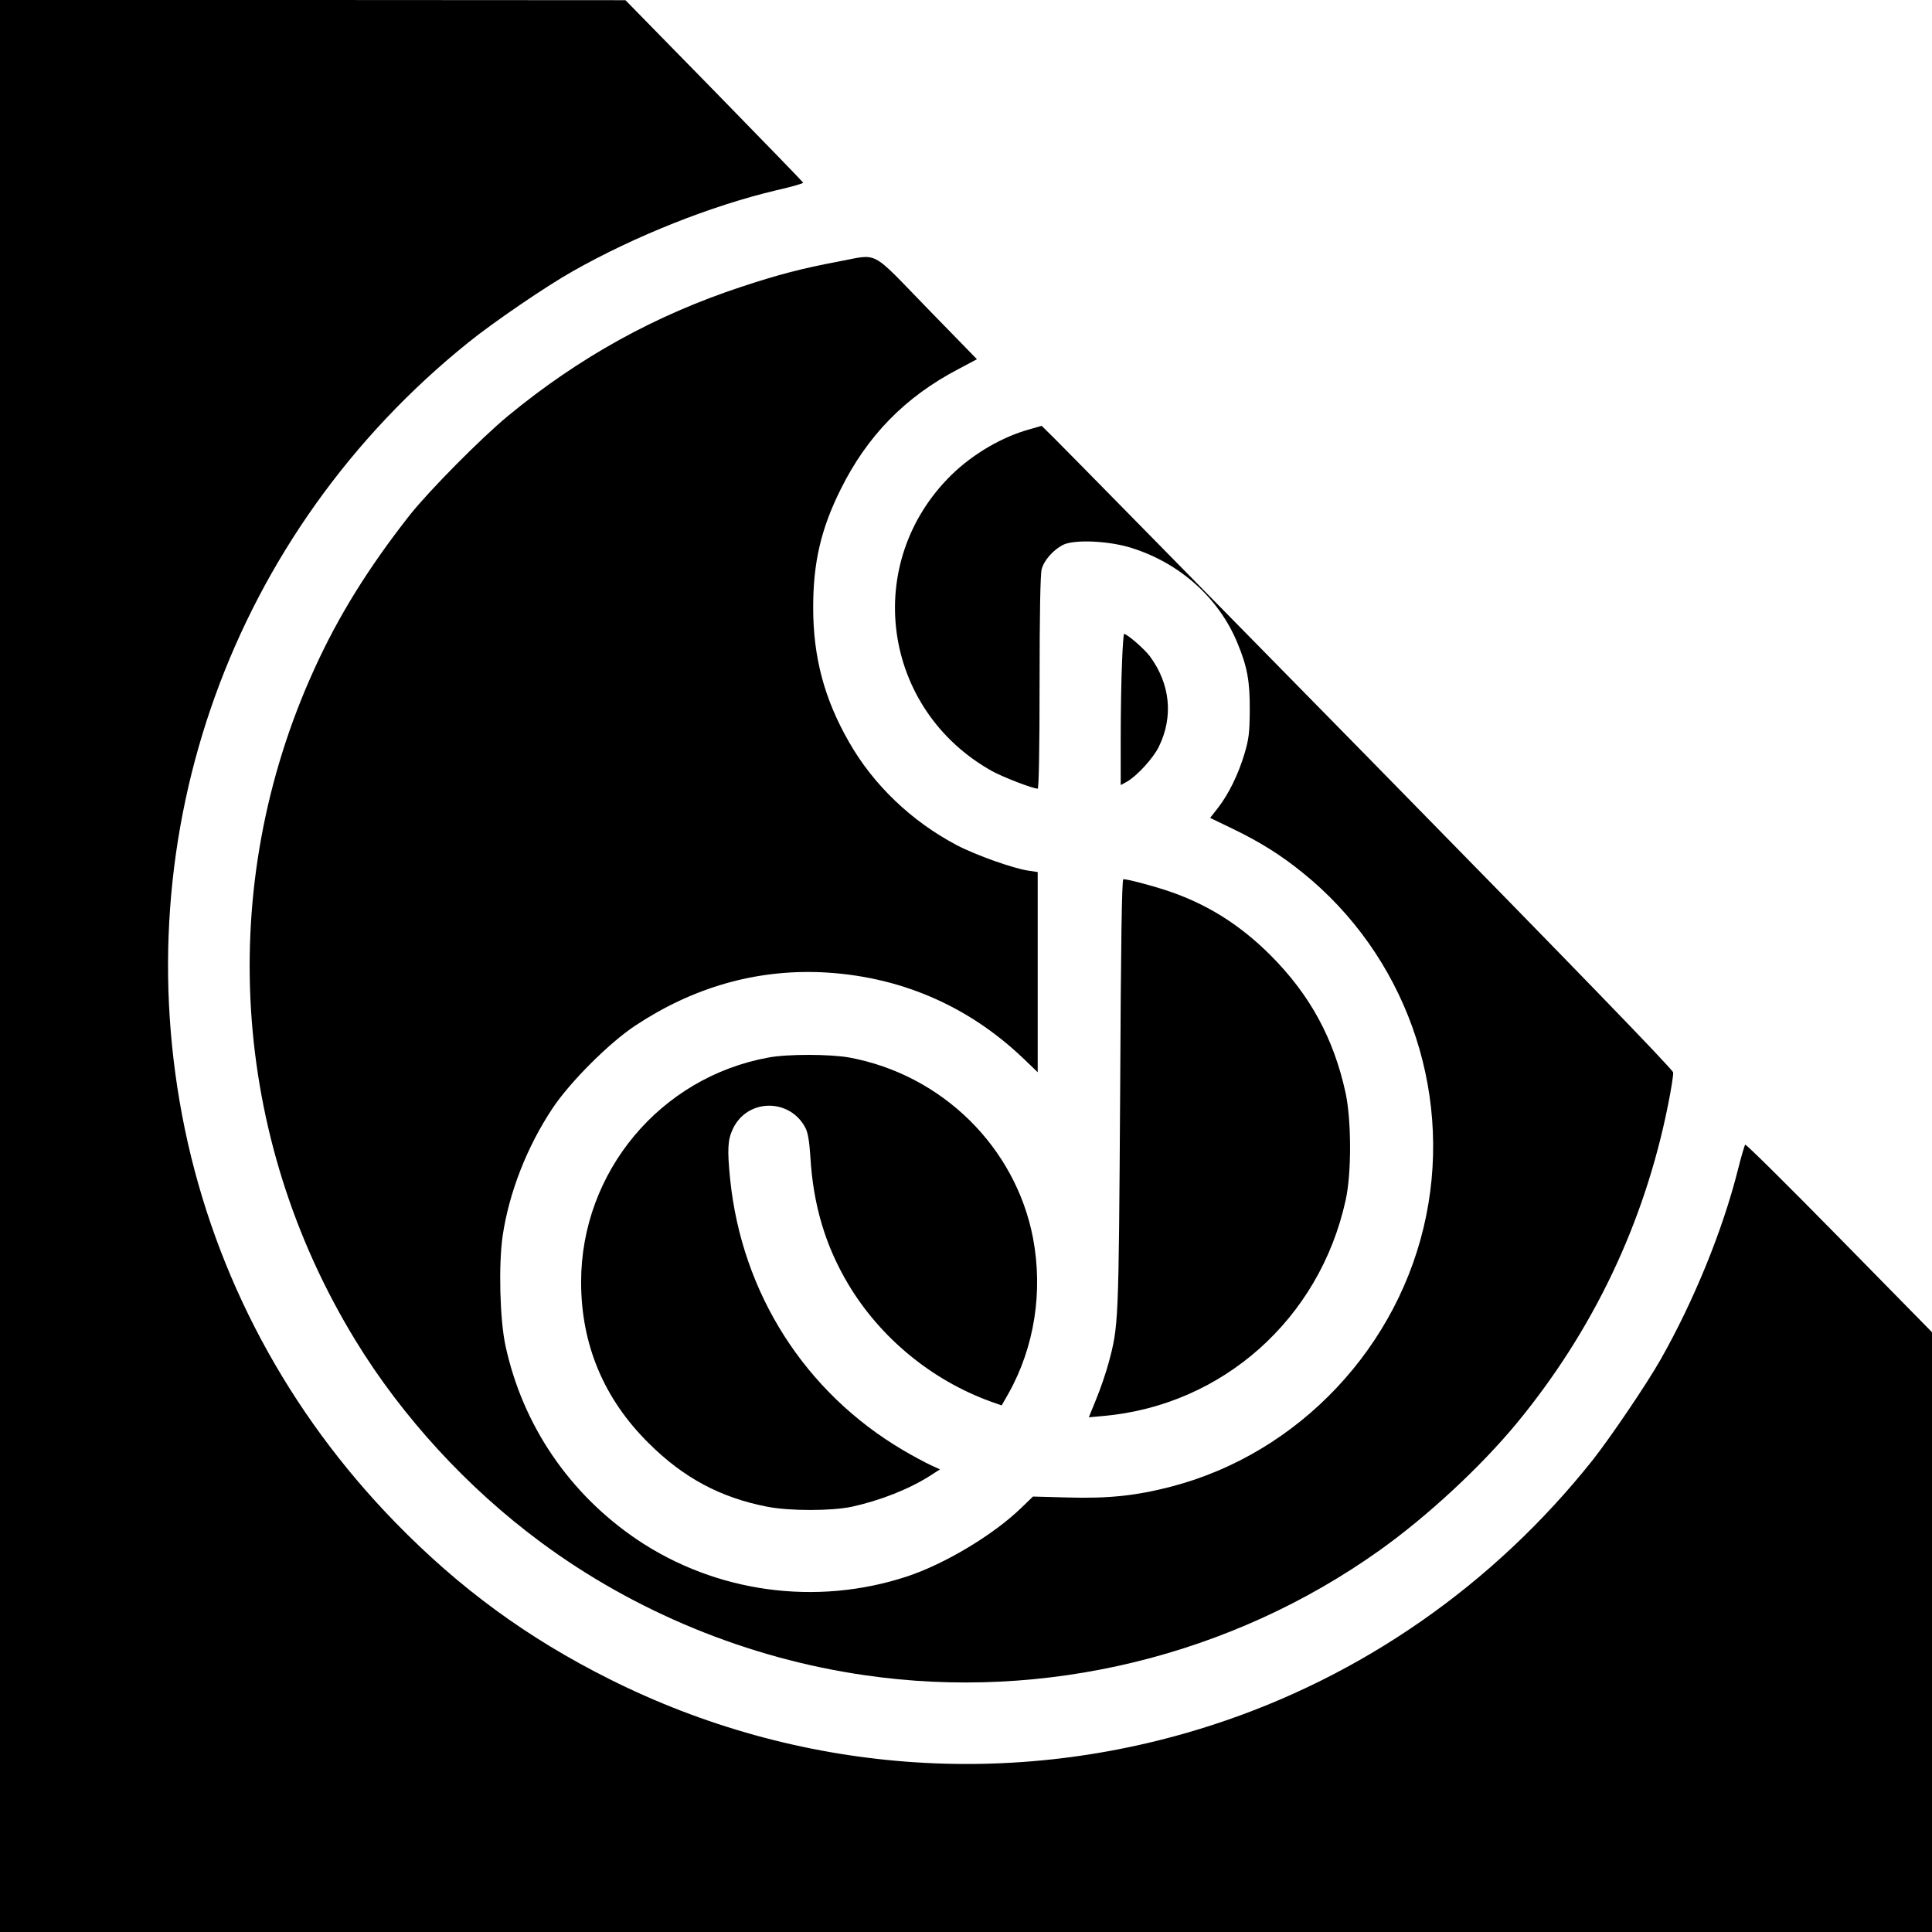 <?xml version="1.0" standalone="no"?>
<!DOCTYPE svg PUBLIC "-//W3C//DTD SVG 20010904//EN"
 "http://www.w3.org/TR/2001/REC-SVG-20010904/DTD/svg10.dtd">
<svg version="1.0" xmlns="http://www.w3.org/2000/svg"
 width="1024pt" height="1024pt" viewBox="0 0 1024 1024"
 preserveAspectRatio="xMidYMid meet">
<g transform="translate(0,1024) scale(0.1,-0.1)"
fill="#000000" stroke="none">
<path d="M0 5120 l0 -5120 5120 0 5120 0 0 1590 0 1589 -492 501 c-270 275
-494 497 -498 493 -4 -4 -22 -66 -40 -138 -80 -316 -231 -688 -408 -1000 -73
-129 -264 -411 -360 -533 -525 -661 -1226 -1149 -2017 -1405 -1057 -343 -2197
-256 -3192 242 -436 218 -796 481 -1138 832 -569 584 -952 1301 -1115 2083
-325 1568 250 3165 1505 4173 134 108 410 296 550 375 332 188 735 348 1082
430 79 18 142 36 140 40 -1 3 -213 222 -472 487 l-470 480 -1657 1 -1658 0 0
-5120z"/>
<path d="M4445 8854 c-196 -37 -322 -70 -515 -134 -456 -150 -861 -374 -1237
-684 -145 -120 -418 -396 -522 -527 -218 -278 -377 -533 -505 -815 -525 -1150
-443 -2479 219 -3560 247 -404 592 -780 980 -1067 499 -370 1100 -617 1719
-706 954 -139 1944 102 2731 664 252 180 531 439 721 668 408 494 679 1064
804 1686 17 84 30 164 28 177 -2 16 -522 553 -1610 1662 -884 900 -1636 1666
-1672 1701 l-65 64 -63 -18 c-146 -40 -300 -130 -415 -242 -476 -467 -370
-1243 215 -1570 58 -32 216 -93 242 -93 6 0 10 213 10 563 0 361 4 575 11 600
13 48 61 102 113 129 59 30 245 22 366 -17 256 -81 462 -267 559 -504 52 -125
66 -203 65 -356 -1 -121 -5 -152 -28 -230 -33 -110 -83 -212 -139 -285 l-43
-55 116 -56 c148 -71 262 -143 375 -235 538 -434 792 -1139 654 -1818 -140
-693 -676 -1261 -1354 -1436 -185 -48 -331 -63 -545 -57 l-185 5 -60 -58
c-148 -144 -406 -299 -609 -366 -481 -158 -1011 -85 -1428 195 -360 243 -608
607 -699 1029 -30 140 -37 427 -15 581 34 230 129 473 264 676 92 139 301 348
439 439 307 203 636 297 983 283 410 -18 776 -173 1073 -456 l77 -74 0 531 0
530 -47 7 c-80 11 -282 83 -381 135 -240 126 -443 320 -572 547 -131 228 -190
450 -190 713 0 238 41 416 145 625 141 285 342 491 625 639 l98 52 -265 272
c-305 314 -253 286 -468 246z"/>
<path d="M5947 6728 c-4 -83 -7 -263 -7 -400 l0 -249 33 18 c53 30 140 125
169 185 78 159 61 332 -47 479 -30 40 -121 119 -137 119 -3 0 -8 -68 -11 -152z"/>
<path d="M5937 4443 c-8 -1227 -8 -1229 -62 -1430 -14 -51 -43 -136 -65 -189
l-39 -96 77 7 c631 56 1146 514 1284 1143 32 142 31 424 0 569 -63 289 -188
519 -397 729 -165 165 -344 277 -560 347 -77 25 -198 57 -221 57 -8 0 -13
-331 -17 -1137z"/>
<path d="M4074 4635 c-574 -104 -994 -606 -994 -1190 0 -332 121 -620 359
-855 184 -183 380 -288 628 -336 118 -23 339 -23 448 0 150 33 304 93 419 167
l48 31 -52 24 c-28 13 -93 48 -144 78 -519 306 -854 831 -916 1435 -16 159
-13 209 14 267 76 163 304 165 386 4 12 -24 20 -71 25 -150 15 -256 79 -471
200 -675 169 -284 442 -510 757 -624 l57 -20 36 63 c138 246 184 541 130 825
-93 482 -482 865 -974 956 -101 18 -326 19 -427 0z"/>
</g>
</svg>
